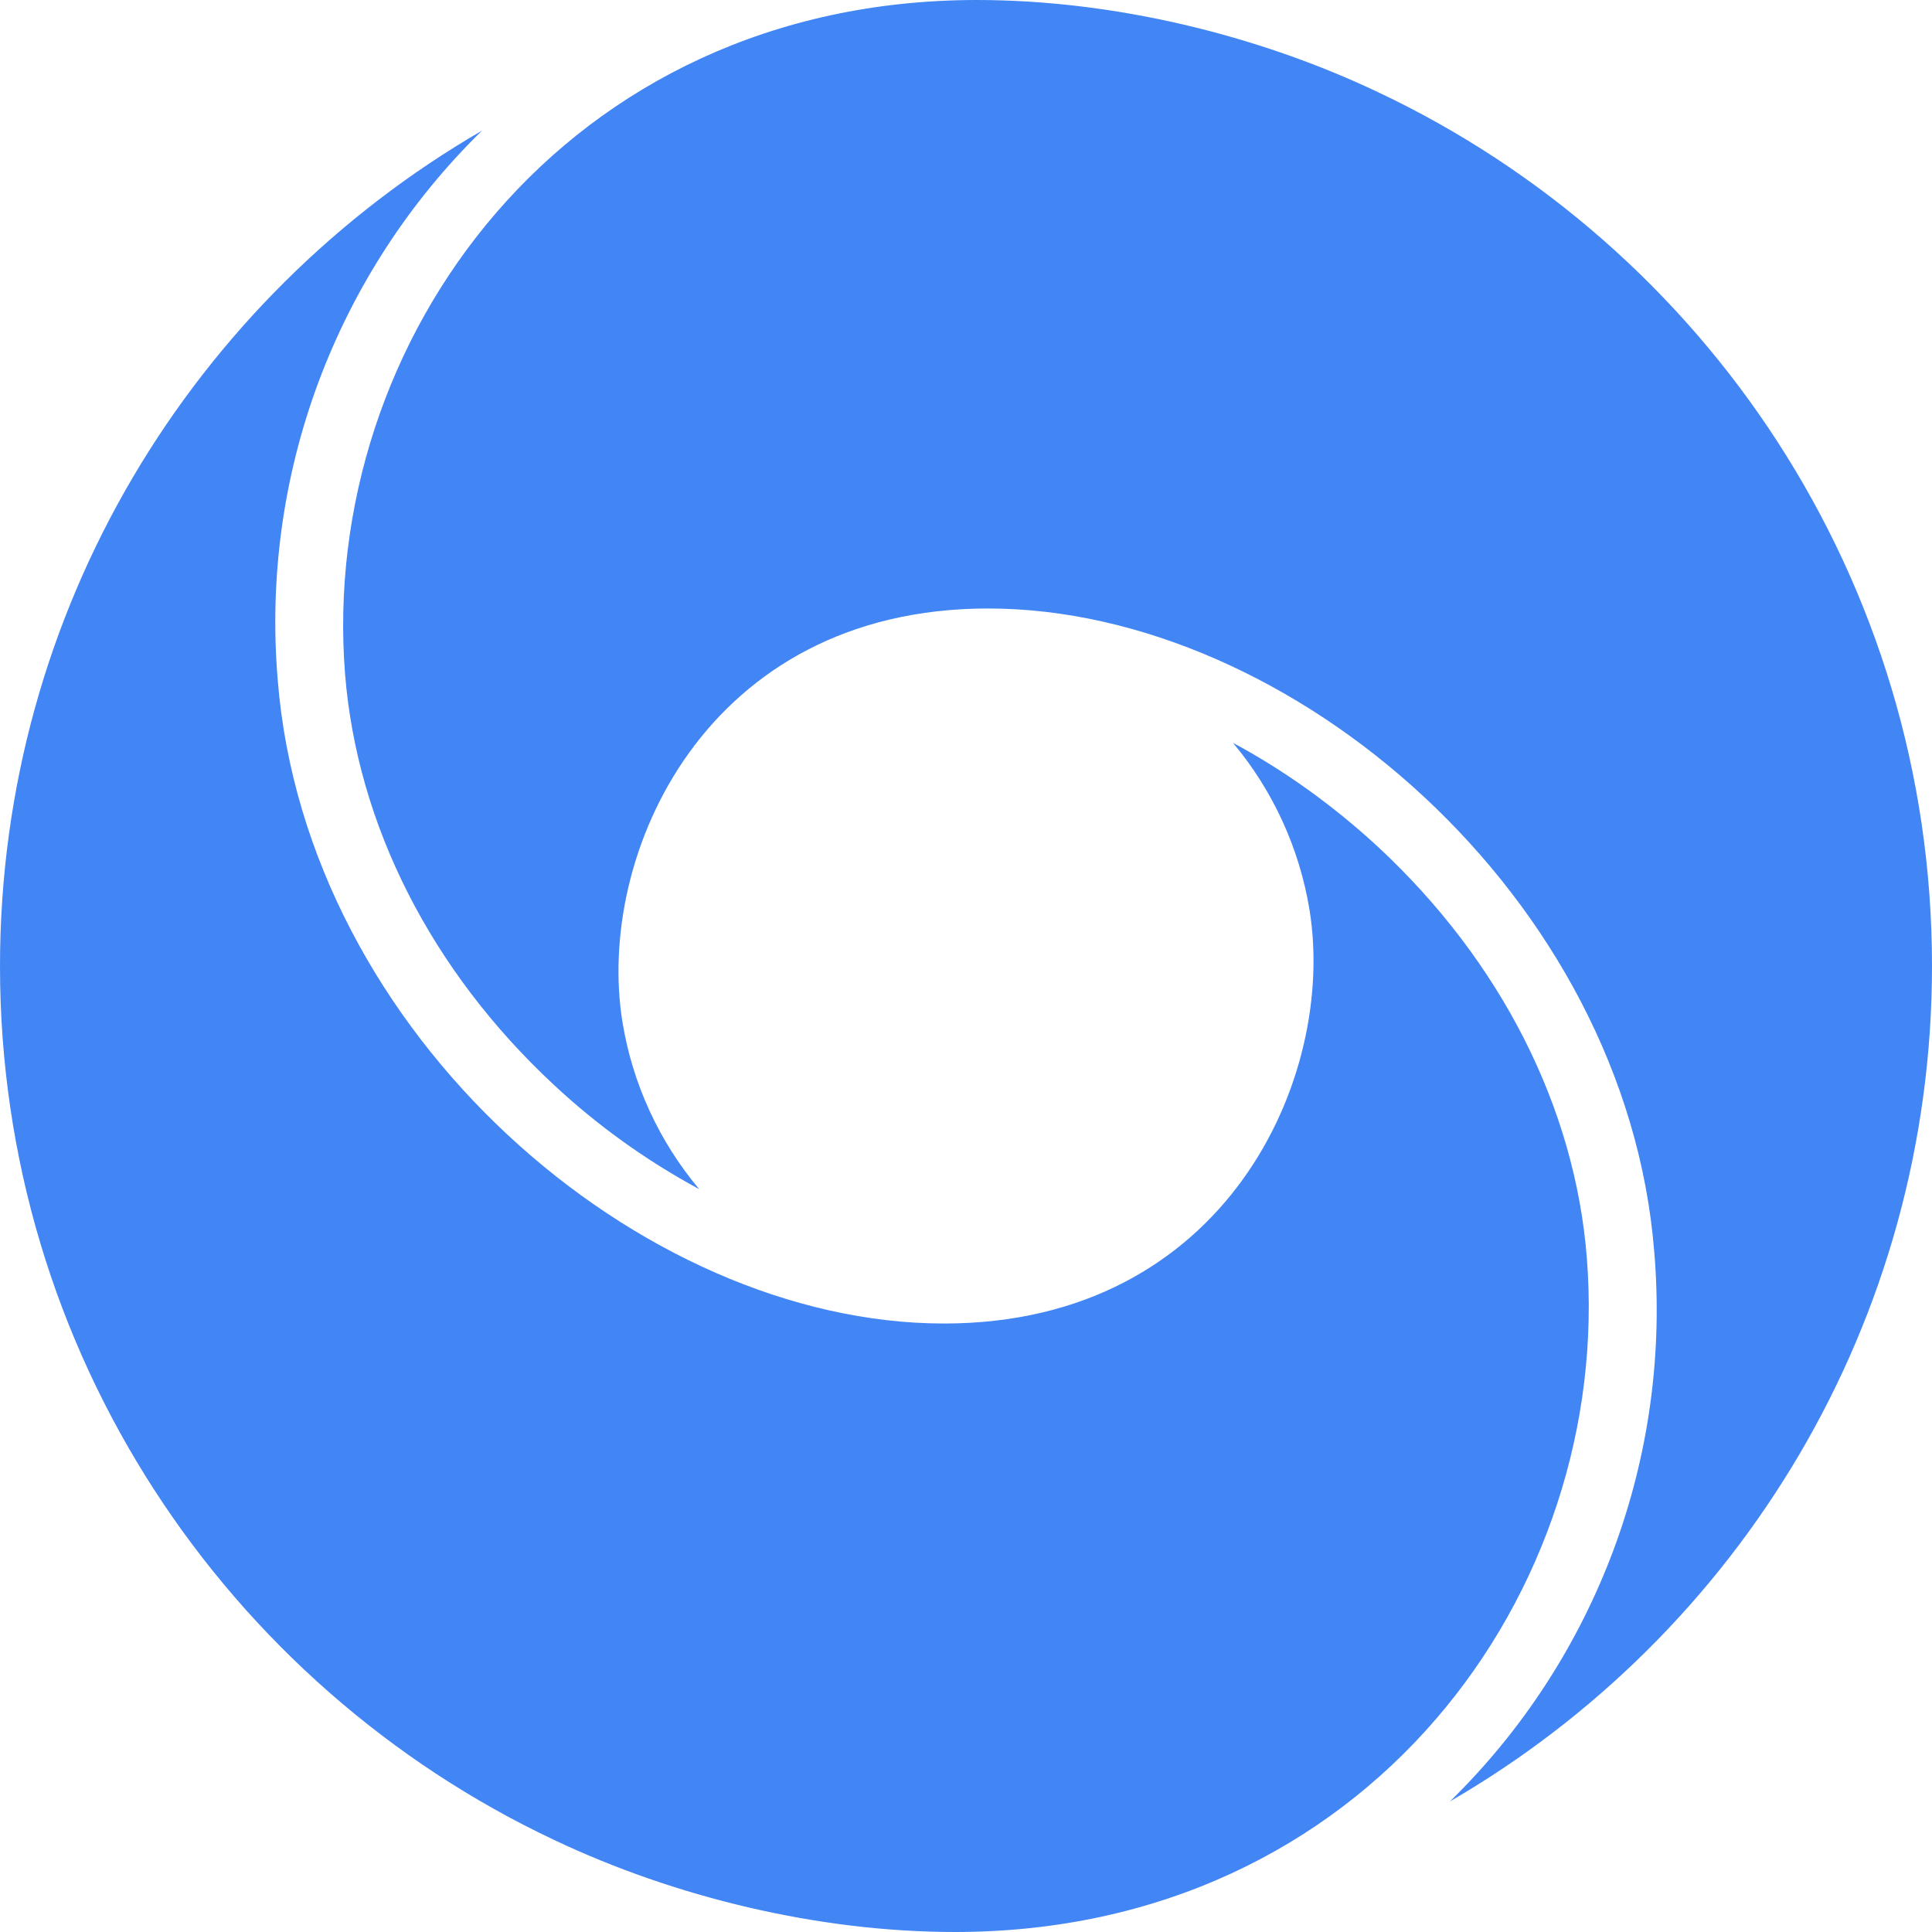 <svg width="20" height="20" viewBox="0 0 20 20" fill="none" xmlns="http://www.w3.org/2000/svg">
<g clip-path="url(#clip0_2629_363)">
<path fill-rule="evenodd" clip-rule="evenodd" d="M4.99 1.352C4.24 2.085 3.662 2.975 3.296 3.958C2.93 4.941 2.787 5.993 2.875 7.038C3.166 10.712 6.63 13.701 9.772 13.701C12.694 13.701 13.838 11.15 13.556 9.418C13.451 8.781 13.178 8.184 12.764 7.69C13.291 7.973 13.801 8.337 14.272 8.773C15.538 9.953 16.305 11.464 16.427 13.023C16.7 16.469 14.15 20 9.886 20C8.473 20 6.986 19.64 5.736 19.047C2.347 17.448 0 13.998 0 10.002C0 6.309 2.004 3.083 4.99 1.352ZM10.113 0C11.527 0 13.014 0.36 14.263 0.953C17.655 2.553 20 6.003 20 9.998C20 13.691 17.996 16.918 15.01 18.648C15.76 17.915 16.338 17.025 16.704 16.042C17.07 15.059 17.213 14.007 17.125 12.962C16.834 9.288 13.37 6.299 10.228 6.299C7.306 6.299 6.162 8.85 6.444 10.582C6.548 11.219 6.823 11.816 7.238 12.31C6.691 12.015 6.184 11.651 5.73 11.227C4.463 10.047 3.697 8.537 3.572 6.977C3.3 3.531 5.85 0 10.114 0H10.113Z" fill="#4285F4"/>
</g>
<defs>
<clipPath id="clip0_2629_363">
<rect width="20" height="20" fill="white"/>
</clipPath>
</defs>
</svg>
